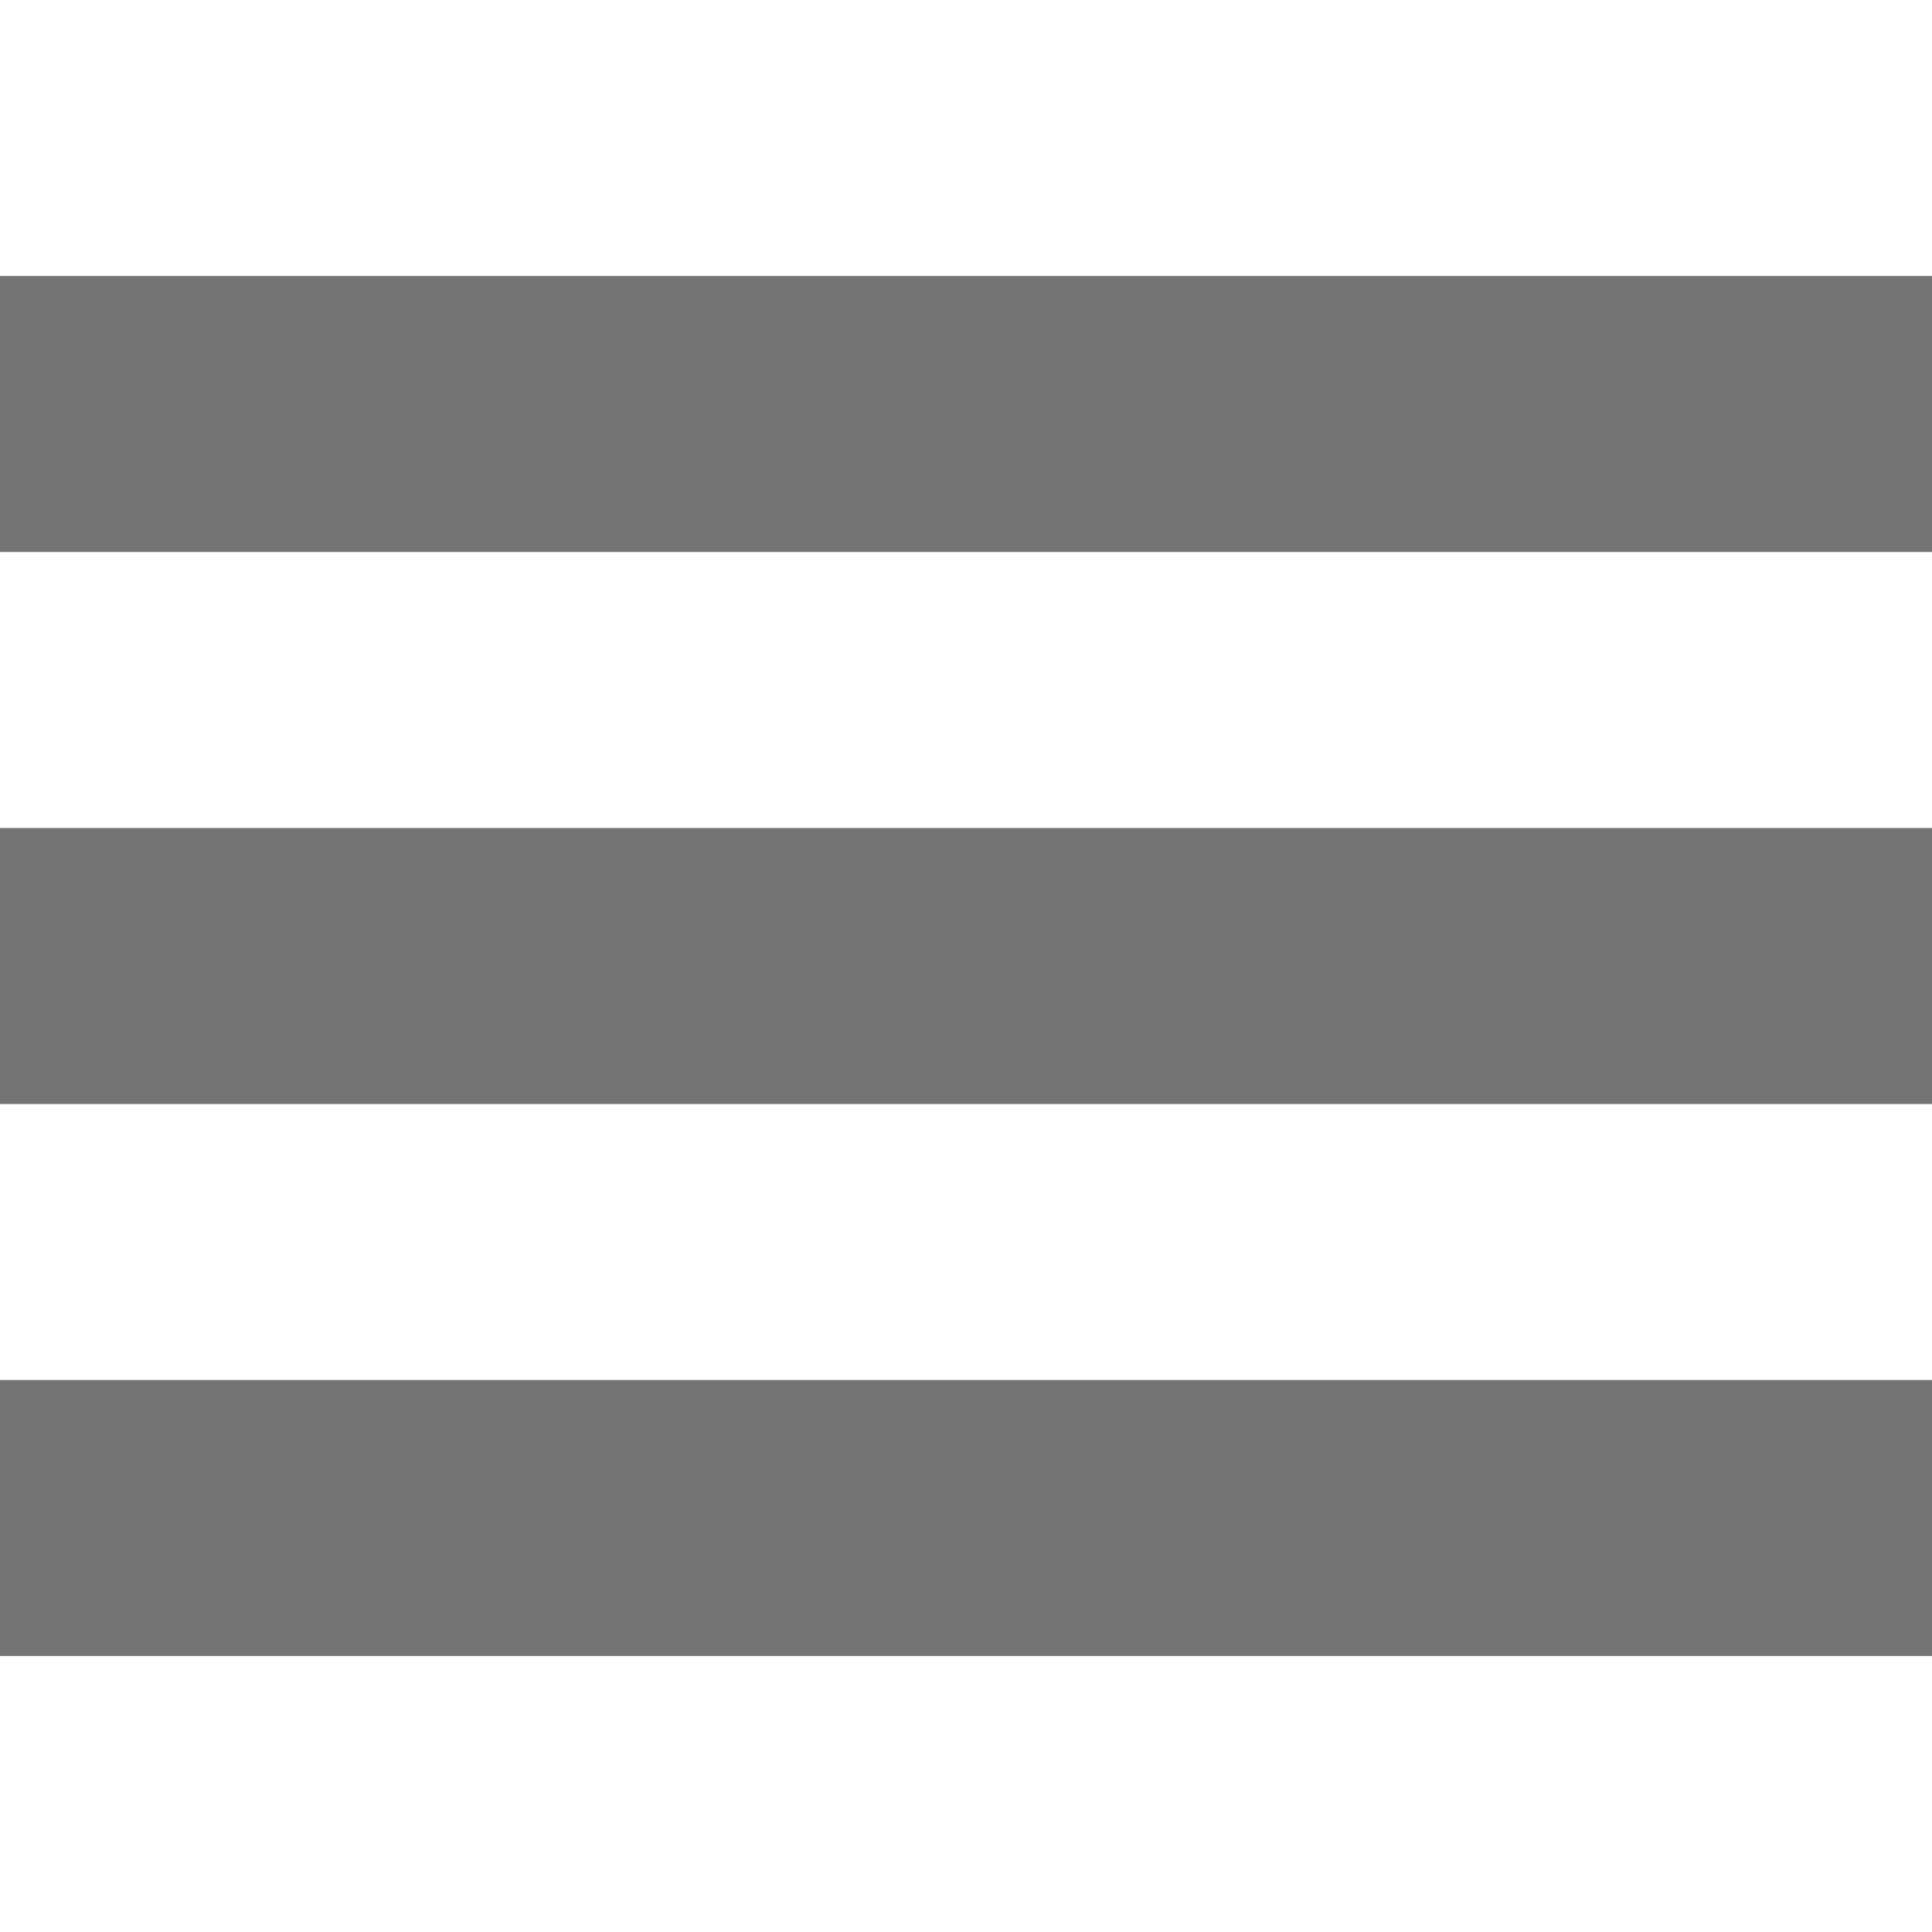 <?xml version="1.0" encoding="UTF-8" standalone="no"?>
<!-- Generator: Gravit.io -->
<svg xmlns="http://www.w3.org/2000/svg" xmlns:xlink="http://www.w3.org/1999/xlink" style="isolation:isolate" id="svg" width="14" height="14"><path d="M 0 2 L 14 2 L 14 4 L 0 4 L 0 2 Z" style="stroke:none;fill:#747474;stroke-miterlimit:10;"/><path d="M 0 6 L 14 6 L 14 8 L 0 8 L 0 6 Z" style="stroke:none;fill:#747474;stroke-miterlimit:10;"/><path d="M 0 10 L 14 10 L 14 12 L 0 12 L 0 10 Z" style="stroke:none;fill:#747474;stroke-miterlimit:10;"/></svg>